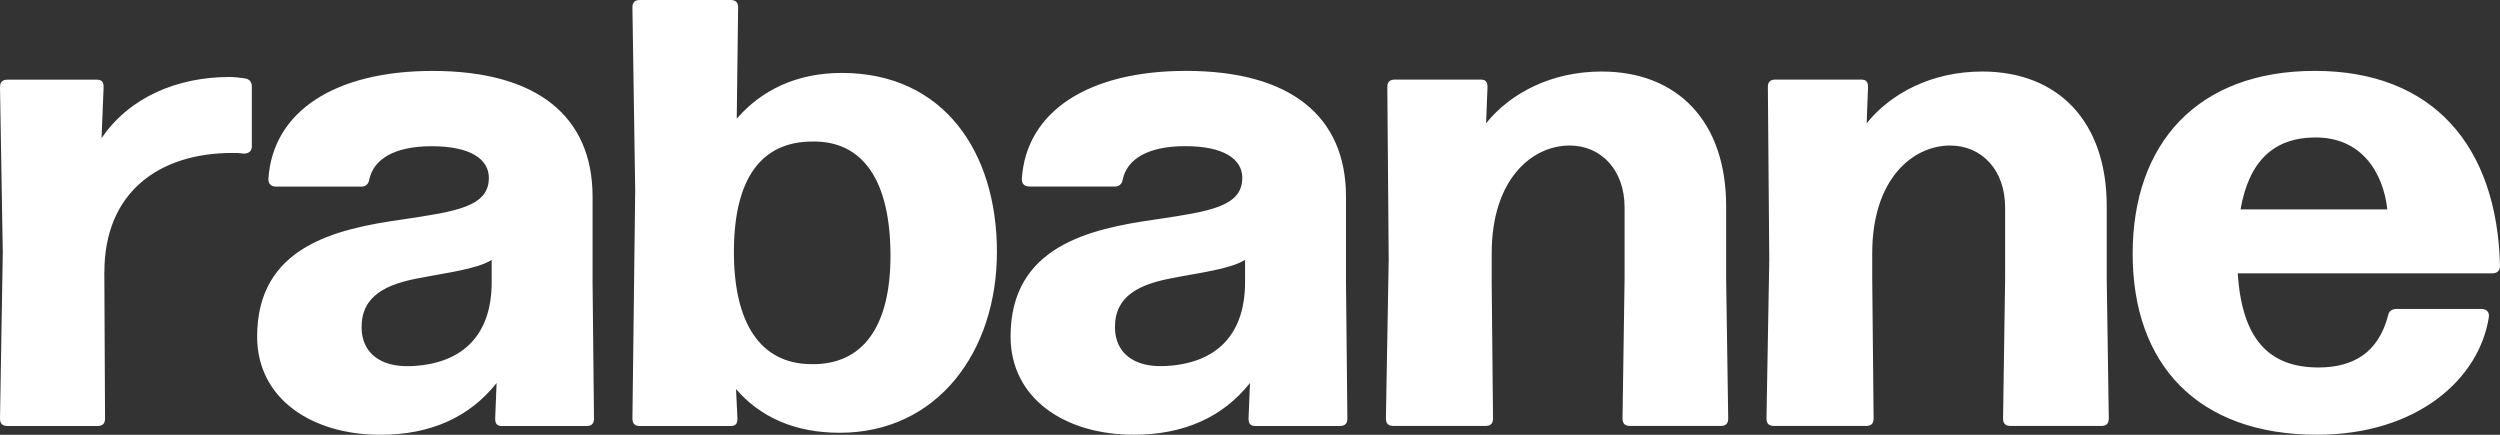 <svg width="138" height="24" viewBox="0 0 138 24" fill="none" xmlns="http://www.w3.org/2000/svg">
<rect x="0" y="0" width="138" height="24" fill="#333333" stroke="none"/>
<g clip-path="url(#clip0_12967_5413)">
<path d="M127.825 7.588C130.36 7.588 131.552 9.517 131.781 11.56H123.677C124.138 8.924 125.483 7.588 127.825 7.588ZM127.979 20.284C125.215 20.284 123.755 18.687 123.524 15.087H137.578C137.846 15.087 138 14.939 138 14.68C137.846 8.033 134.276 3.913 127.783 3.913C121.29 3.913 117.723 7.923 117.723 14.01C117.723 20.098 121.293 23.997 127.901 23.997C133.391 23.997 136.85 20.953 137.386 17.499C137.425 17.203 137.232 17.054 136.964 17.054H132.28C132.049 17.054 131.859 17.165 131.82 17.427C131.281 19.469 129.899 20.284 127.979 20.284ZM103.347 15.384V13.973C103.347 9.89 105.575 8.033 107.649 8.033C109.377 8.033 110.683 9.369 110.683 11.45V15.384L110.569 23.104C110.569 23.401 110.722 23.512 110.99 23.512H115.984C116.252 23.512 116.405 23.401 116.405 23.104L116.291 15.384V11.374C116.291 6.698 113.603 3.948 109.416 3.948C106.652 3.948 104.386 5.135 103.04 6.805L103.115 4.801C103.115 4.504 103.001 4.393 102.73 4.393H98.007C97.739 4.393 97.586 4.504 97.586 4.801L97.664 14.342L97.51 23.104C97.51 23.401 97.664 23.512 97.932 23.512H103.001C103.269 23.512 103.423 23.401 103.423 23.104L103.347 15.384ZM82.342 15.384V13.973C82.342 9.89 84.569 8.033 86.643 8.033C88.371 8.033 89.677 9.369 89.677 11.45V15.384L89.563 23.104C89.563 23.401 89.717 23.512 89.985 23.512H94.976C95.244 23.512 95.397 23.401 95.397 23.104L95.283 15.384V11.374C95.283 6.698 92.595 3.948 88.407 3.948C85.644 3.948 83.377 5.135 82.032 6.805L82.11 4.801C82.11 4.504 81.996 4.393 81.725 4.393H77.002C76.734 4.393 76.58 4.504 76.58 4.801L76.656 14.342L76.502 23.104C76.502 23.401 76.656 23.512 76.924 23.512H81.993C82.261 23.512 82.414 23.401 82.414 23.104L82.339 15.384H82.342ZM64.156 20.209C62.62 20.247 61.545 19.504 61.545 18.055C61.545 16.309 62.927 15.681 64.733 15.346C66.23 15.049 67.882 14.863 68.728 14.345V15.57C68.728 18.652 66.961 20.136 64.158 20.211M62.584 23.997C65.347 23.997 67.5 23.031 68.999 21.14L68.92 23.107C68.92 23.404 69.035 23.514 69.306 23.514H73.953C74.221 23.514 74.375 23.404 74.375 23.107L74.299 15.608V10.856C74.299 6.439 71.265 3.913 65.467 3.913C60.091 3.913 56.635 6.139 56.404 9.89C56.404 10.149 56.557 10.297 56.825 10.297H61.548C61.78 10.297 61.934 10.149 61.97 9.925C62.199 8.81 63.315 8.068 65.426 8.068C67.536 8.068 68.574 8.773 68.574 9.814C68.574 11.412 66.768 11.671 63.773 12.116C60.125 12.637 55.784 13.6 55.784 18.576C55.784 21.992 58.779 23.997 62.581 23.997M44.736 20.101C41.972 20.063 40.473 17.837 40.512 13.751C40.551 9.817 42.047 7.812 44.853 7.812C47.616 7.774 49.154 9.928 49.154 14.124C49.154 17.985 47.658 20.174 44.738 20.101M46.466 4.026C44.007 4.026 42.05 4.954 40.668 6.552L40.744 0.407C40.744 0.111 40.59 0 40.322 0H35.331C35.063 0 34.91 0.111 34.91 0.407L35.063 10.524L34.91 23.11C34.91 23.406 35.063 23.517 35.331 23.517H40.322C40.59 23.517 40.707 23.406 40.707 23.11L40.629 21.477C41.975 23.037 43.892 23.889 46.352 23.889C51.728 23.889 55.03 19.434 55.03 13.902C55.03 8.371 52.074 4.026 46.466 4.026ZM22.572 20.211C21.036 20.249 19.959 19.507 19.959 18.058C19.959 16.312 21.34 15.683 23.146 15.349C24.645 15.052 26.295 14.866 27.141 14.348V15.573C27.141 18.654 25.374 20.139 22.572 20.214M20.997 24C23.761 24 25.913 23.034 27.412 21.142L27.334 23.11C27.334 23.406 27.448 23.517 27.719 23.517H32.367C32.635 23.517 32.788 23.406 32.788 23.11L32.71 15.611V10.859C32.71 6.441 29.676 3.915 23.878 3.915C18.502 3.915 15.046 6.142 14.814 9.893C14.814 10.152 14.968 10.3 15.236 10.3H19.959C20.19 10.3 20.344 10.152 20.38 9.928C20.609 8.813 21.723 8.071 23.836 8.071C25.949 8.071 26.985 8.775 26.985 9.817C26.985 11.414 25.179 11.674 22.183 12.119C18.535 12.639 14.194 13.603 14.194 18.579C14.194 21.995 17.19 24 20.992 24M5.762 15.014C5.762 10.635 8.757 8.443 12.827 8.443C13.019 8.443 13.248 8.443 13.441 8.481C13.748 8.481 13.901 8.333 13.901 8.074V4.771C13.901 4.547 13.787 4.363 13.516 4.326C13.248 4.288 12.941 4.25 12.67 4.25C9.79 4.25 7.14 5.365 5.605 7.629L5.72 4.806C5.72 4.509 5.605 4.398 5.334 4.398H0.422C0.154 4.398 0 4.509 0 4.806L0.154 13.938L0 23.107C0 23.404 0.154 23.514 0.422 23.514H5.376C5.644 23.514 5.798 23.404 5.798 23.107L5.759 15.014H5.762Z" fill="white"/>
</g>
<defs>
<clipPath id="clip0_12967_5413">
<rect width="138" height="24" fill="white"/>
</clipPath>
</defs>
</svg>

